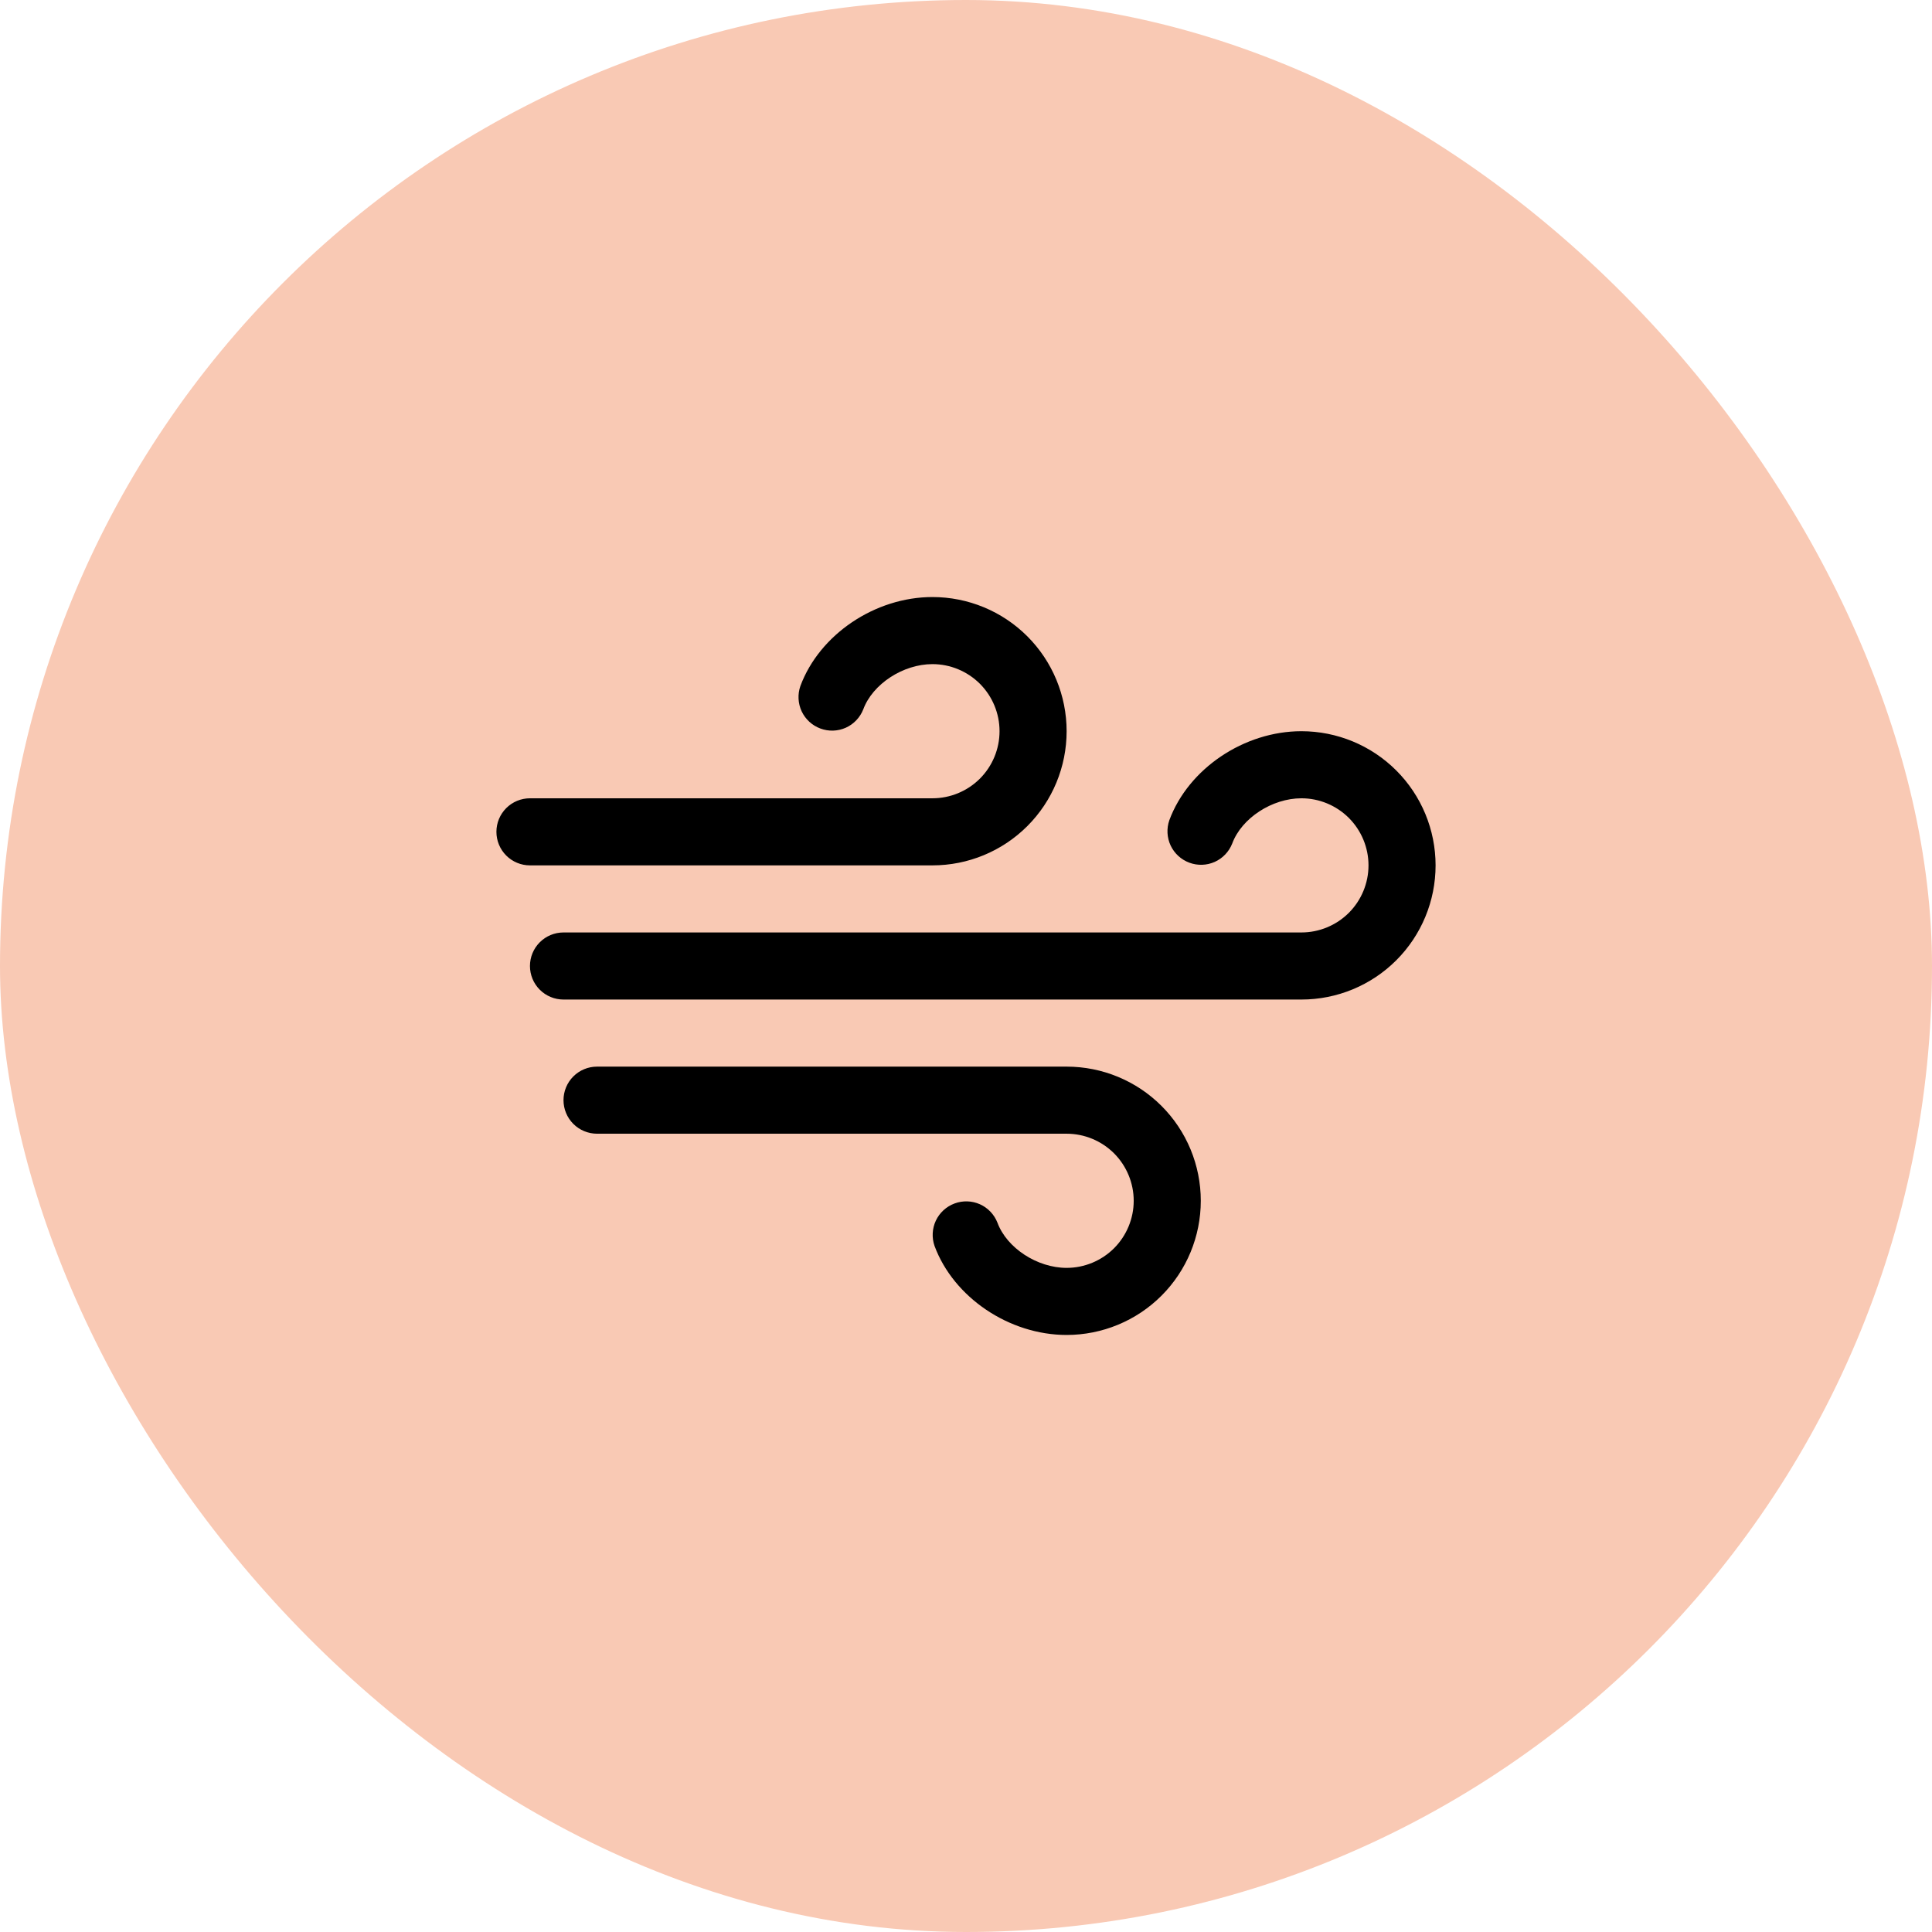 <svg width="36" height="36" viewBox="0 0 36 36" fill="none" xmlns="http://www.w3.org/2000/svg">
<rect width="36" height="36" rx="18" fill="#F9C9B4"/>
<path d="M22.375 22.375C22.375 23.038 22.112 23.674 21.643 24.143C21.174 24.612 20.538 24.875 19.875 24.875C18.805 24.875 17.77 24.177 17.414 23.217C17.36 23.063 17.369 22.893 17.438 22.745C17.508 22.597 17.633 22.482 17.787 22.425C17.94 22.368 18.11 22.373 18.26 22.44C18.409 22.507 18.526 22.63 18.586 22.783C18.761 23.256 19.328 23.625 19.875 23.625C20.206 23.625 20.524 23.493 20.759 23.259C20.993 23.024 21.125 22.706 21.125 22.375C21.125 22.044 20.993 21.726 20.759 21.491C20.524 21.257 20.206 21.125 19.875 21.125H11.125C10.959 21.125 10.8 21.059 10.683 20.942C10.566 20.825 10.5 20.666 10.5 20.5C10.5 20.334 10.566 20.175 10.683 20.058C10.8 19.941 10.959 19.875 11.125 19.875H19.875C20.538 19.875 21.174 20.138 21.643 20.607C22.112 21.076 22.375 21.712 22.375 22.375ZM17.375 16.125C18.038 16.125 18.674 15.862 19.143 15.393C19.612 14.924 19.875 14.288 19.875 13.625C19.875 12.962 19.612 12.326 19.143 11.857C18.674 11.388 18.038 11.125 17.375 11.125C16.305 11.125 15.27 11.823 14.914 12.783C14.86 12.937 14.869 13.107 14.938 13.255C15.008 13.403 15.133 13.518 15.287 13.575C15.44 13.632 15.61 13.627 15.76 13.56C15.909 13.493 16.026 13.37 16.086 13.217C16.261 12.745 16.828 12.375 17.375 12.375C17.706 12.375 18.024 12.507 18.259 12.741C18.493 12.976 18.625 13.293 18.625 13.625C18.625 13.957 18.493 14.274 18.259 14.509C18.024 14.743 17.706 14.875 17.375 14.875H9.875C9.709 14.875 9.55 14.941 9.433 15.058C9.316 15.175 9.25 15.334 9.25 15.5C9.25 15.666 9.316 15.825 9.433 15.942C9.55 16.059 9.709 16.125 9.875 16.125H17.375ZM24.25 13.625C23.18 13.625 22.145 14.323 21.789 15.283C21.735 15.437 21.744 15.607 21.813 15.755C21.883 15.903 22.008 16.018 22.162 16.075C22.315 16.132 22.485 16.127 22.635 16.06C22.784 15.993 22.901 15.87 22.961 15.717C23.136 15.245 23.703 14.875 24.25 14.875C24.581 14.875 24.899 15.007 25.134 15.241C25.368 15.476 25.5 15.793 25.5 16.125C25.5 16.456 25.368 16.774 25.134 17.009C24.899 17.243 24.581 17.375 24.25 17.375H10.5C10.334 17.375 10.175 17.441 10.058 17.558C9.941 17.675 9.875 17.834 9.875 18C9.875 18.166 9.941 18.325 10.058 18.442C10.175 18.559 10.334 18.625 10.5 18.625H24.25C24.913 18.625 25.549 18.362 26.018 17.893C26.487 17.424 26.75 16.788 26.75 16.125C26.75 15.462 26.487 14.826 26.018 14.357C25.549 13.888 24.913 13.625 24.25 13.625Z" fill="black"/>
</svg>
